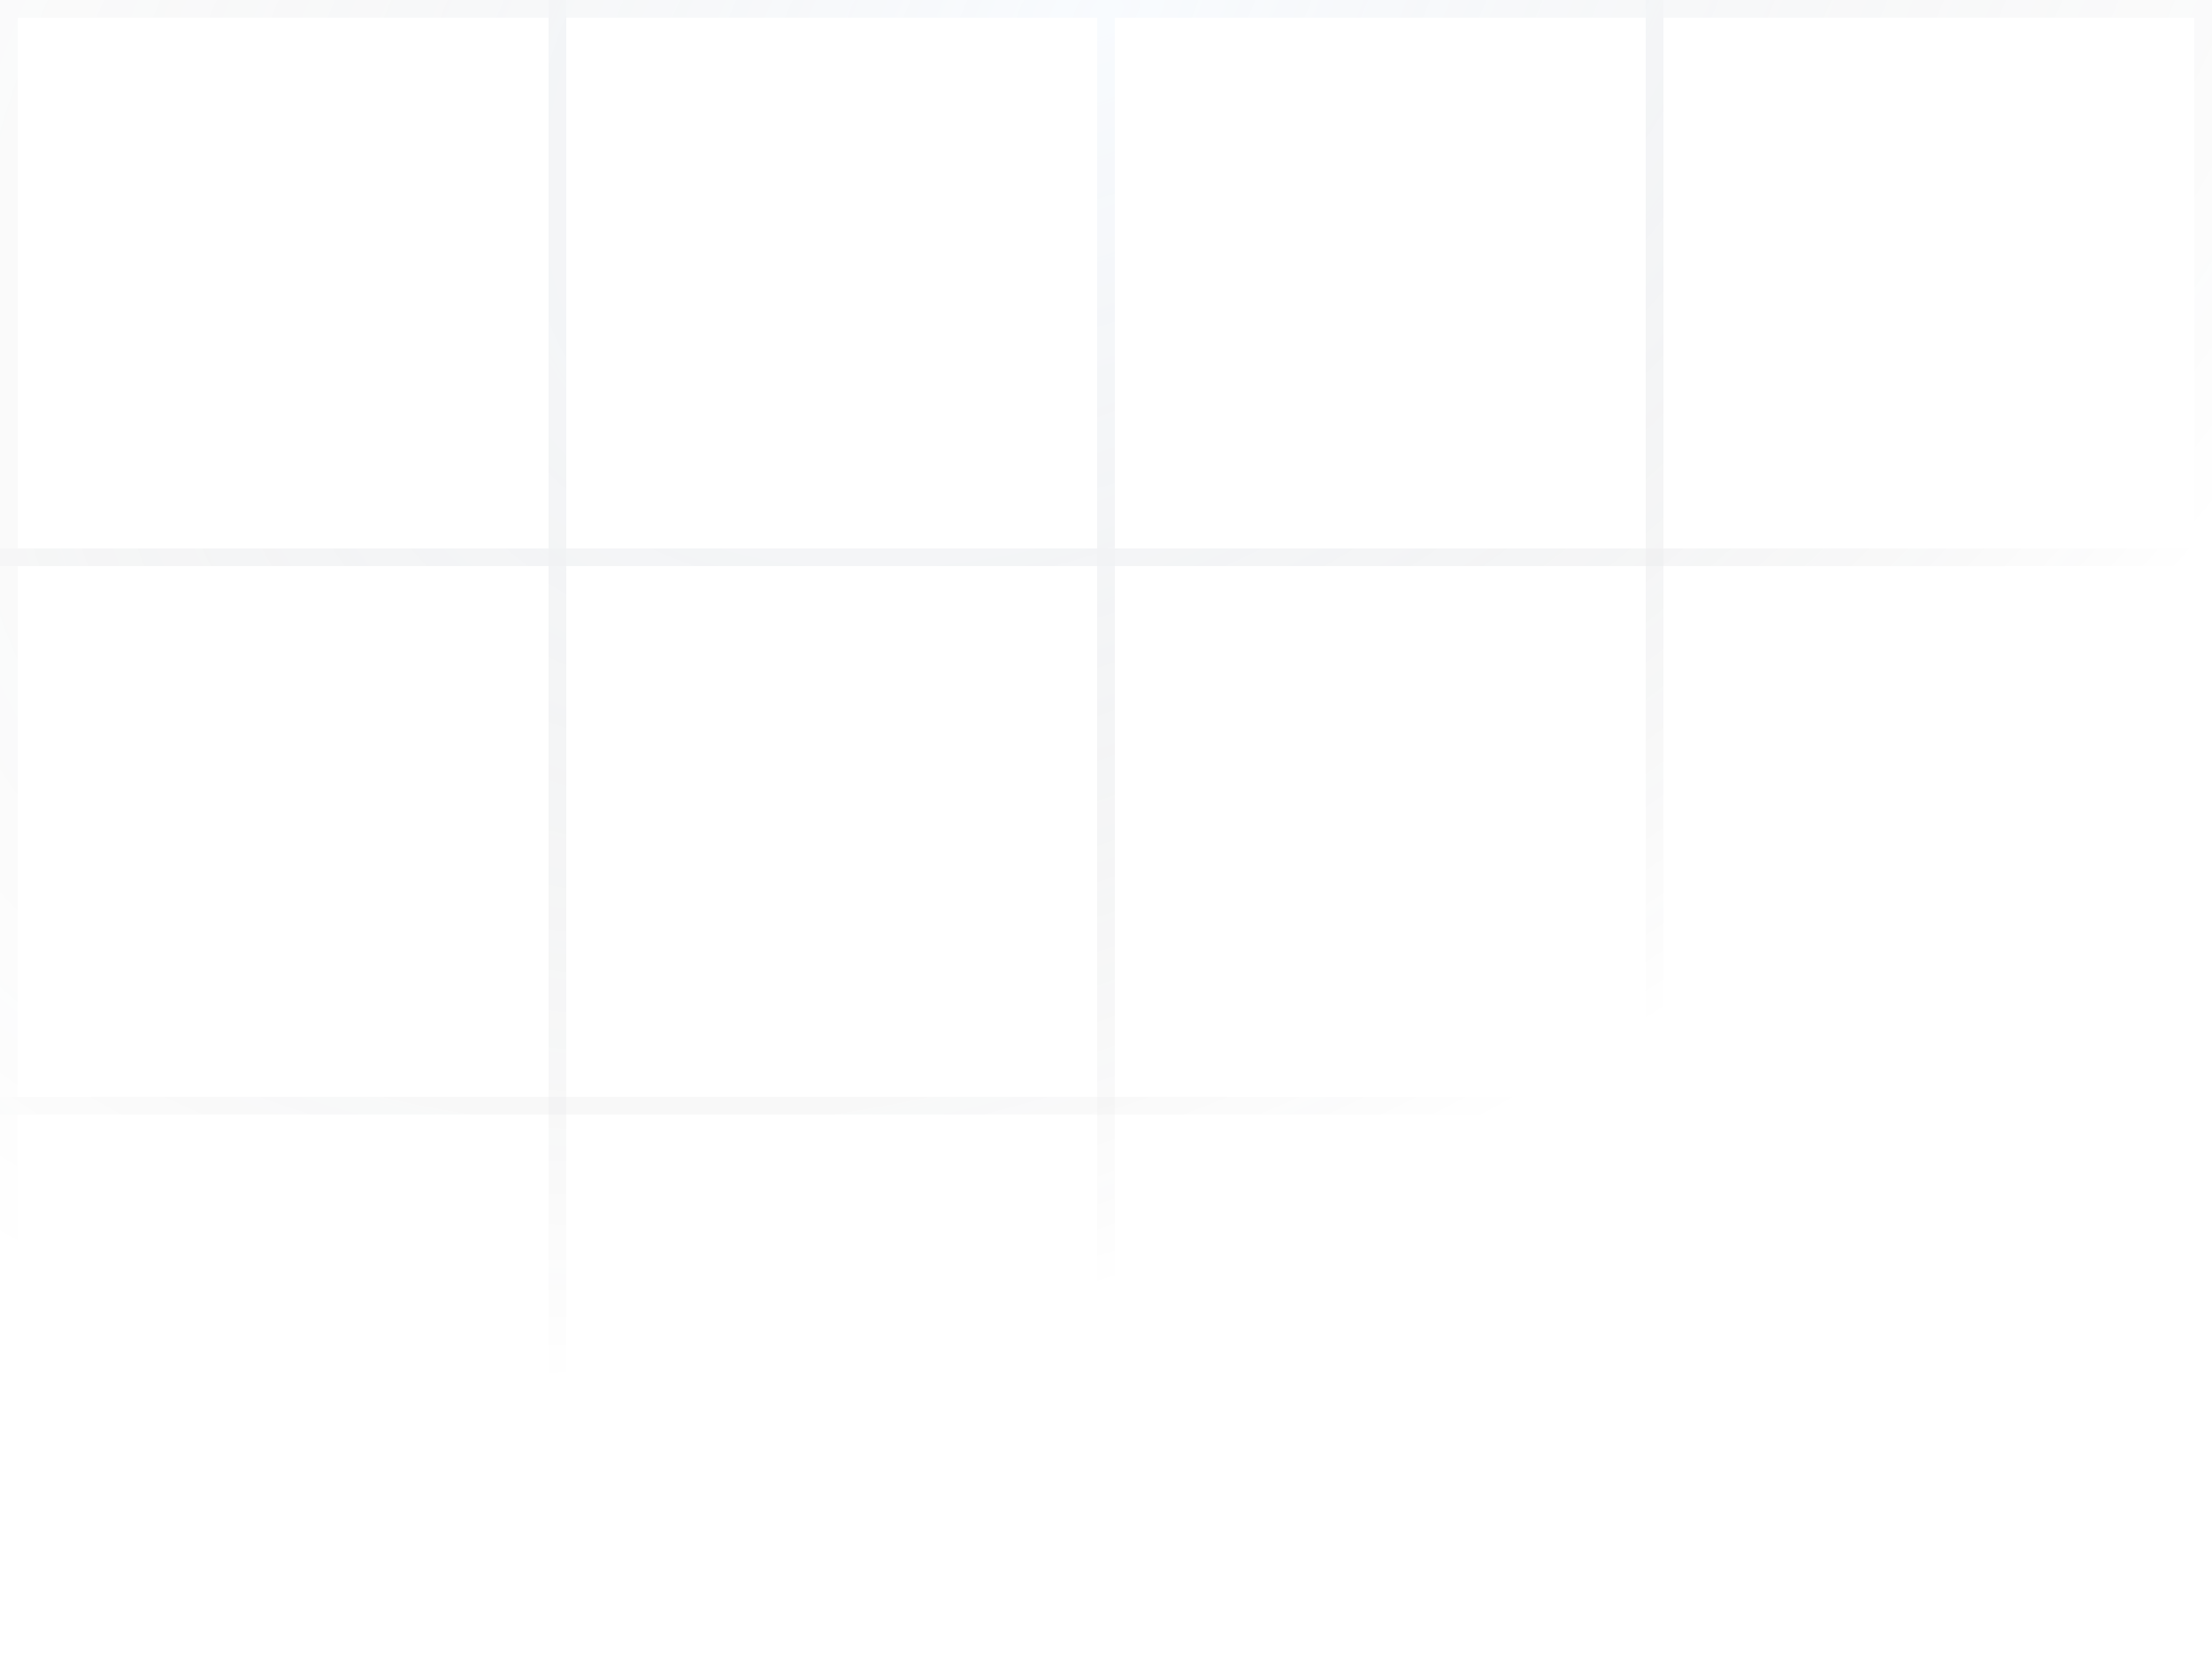 <svg width="125" height="94" viewBox="0 0 125 94" fill="none" xmlns="http://www.w3.org/2000/svg">
<g opacity="0.1">
<path fill-rule="evenodd" clip-rule="evenodd" d="M124 32L124 62L94 62L94 32L124 32ZM125 63L93 63L93 31L125 31L125 63Z" fill="url(#paint0_radial_2041_3837)"/>
<path fill-rule="evenodd" clip-rule="evenodd" d="M124 63L124 93L94 93L94 63L124 63ZM125 94L93 94L93 62L125 62L125 94Z" fill="url(#paint1_radial_2041_3837)"/>
<path fill-rule="evenodd" clip-rule="evenodd" d="M93 32L93 62L63 62L63 32L93 32ZM94 63L62 63L62 31L94 31L94 63Z" fill="url(#paint2_radial_2041_3837)"/>
<path fill-rule="evenodd" clip-rule="evenodd" d="M93 63L93 93L63 93L63 63L93 63ZM94 94L62 94L62 62L94 62L94 94Z" fill="url(#paint3_radial_2041_3837)"/>
<path fill-rule="evenodd" clip-rule="evenodd" d="M62 32L62 62L32 62L32 32L62 32ZM63 63L31 63L31 31L63 31L63 63Z" fill="url(#paint4_radial_2041_3837)"/>
<path fill-rule="evenodd" clip-rule="evenodd" d="M62 63L62 93L32 93L32 63L62 63ZM63 94L31 94L31 62L63 62L63 94Z" fill="url(#paint5_radial_2041_3837)"/>
<path fill-rule="evenodd" clip-rule="evenodd" d="M31 32L31 62L1 62L1 32L31 32ZM32 63L3.69671e-07 63L7.51267e-07 31L32 31L32 63Z" fill="url(#paint6_radial_2041_3837)"/>
<path fill-rule="evenodd" clip-rule="evenodd" d="M31 63L31 93L1 93L1 63L31 63ZM32 94L0 94L3.81596e-07 62L32 62L32 94Z" fill="url(#paint7_radial_2041_3837)"/>
<path fill-rule="evenodd" clip-rule="evenodd" d="M124 1L124 31L94 31L94 1L124 1ZM125 32L93 32L93 -3.81596e-07L125 0L125 32Z" fill="url(#paint8_radial_2041_3837)"/>
<path fill-rule="evenodd" clip-rule="evenodd" d="M93 1L93 31L63 31L63 1L93 1ZM94 32L62 32L62 -7.51267e-07L94 -3.69671e-07L94 32Z" fill="url(#paint9_radial_2041_3837)"/>
<path fill-rule="evenodd" clip-rule="evenodd" d="M62 1L62 31L32 31L32 1L62 1ZM63 32L31 32L31 -1.12094e-06L63 -7.39343e-07L63 32Z" fill="url(#paint10_radial_2041_3837)"/>
<path fill-rule="evenodd" clip-rule="evenodd" d="M31 1L31 31L1 31L1 1L31 1ZM32 32L7.39343e-07 32L1.12094e-06 -1.49061e-06L32 -1.10901e-06L32 32Z" fill="url(#paint11_radial_2041_3837)"/>
</g>
<defs>
<radialGradient id="paint0_radial_2041_3837" cx="0" cy="0" r="1" gradientUnits="userSpaceOnUse" gradientTransform="translate(62.5 0.5) rotate(-126.254) scale(65.104 97.395)">
<stop stop-color="#BAD6F7"/>
<stop offset="1" stop-color="#0E0E11" stop-opacity="0"/>
</radialGradient>
<radialGradient id="paint1_radial_2041_3837" cx="0" cy="0" r="1" gradientUnits="userSpaceOnUse" gradientTransform="translate(62.5 0.5) rotate(-126.254) scale(65.104 97.395)">
<stop stop-color="#BAD6F7"/>
<stop offset="1" stop-color="#0E0E11" stop-opacity="0"/>
</radialGradient>
<radialGradient id="paint2_radial_2041_3837" cx="0" cy="0" r="1" gradientUnits="userSpaceOnUse" gradientTransform="translate(62.5 0.5) rotate(-126.254) scale(65.104 97.395)">
<stop stop-color="#BAD6F7"/>
<stop offset="1" stop-color="#0E0E11" stop-opacity="0"/>
</radialGradient>
<radialGradient id="paint3_radial_2041_3837" cx="0" cy="0" r="1" gradientUnits="userSpaceOnUse" gradientTransform="translate(62.5 0.5) rotate(-126.254) scale(65.104 97.395)">
<stop stop-color="#BAD6F7"/>
<stop offset="1" stop-color="#0E0E11" stop-opacity="0"/>
</radialGradient>
<radialGradient id="paint4_radial_2041_3837" cx="0" cy="0" r="1" gradientUnits="userSpaceOnUse" gradientTransform="translate(62.5 0.5) rotate(-126.254) scale(65.104 97.395)">
<stop stop-color="#BAD6F7"/>
<stop offset="1" stop-color="#0E0E11" stop-opacity="0"/>
</radialGradient>
<radialGradient id="paint5_radial_2041_3837" cx="0" cy="0" r="1" gradientUnits="userSpaceOnUse" gradientTransform="translate(62.5 0.5) rotate(-126.254) scale(65.104 97.395)">
<stop stop-color="#BAD6F7"/>
<stop offset="1" stop-color="#0E0E11" stop-opacity="0"/>
</radialGradient>
<radialGradient id="paint6_radial_2041_3837" cx="0" cy="0" r="1" gradientUnits="userSpaceOnUse" gradientTransform="translate(62.5 0.5) rotate(-126.254) scale(65.104 97.395)">
<stop stop-color="#BAD6F7"/>
<stop offset="1" stop-color="#0E0E11" stop-opacity="0"/>
</radialGradient>
<radialGradient id="paint7_radial_2041_3837" cx="0" cy="0" r="1" gradientUnits="userSpaceOnUse" gradientTransform="translate(62.5 0.5) rotate(-126.254) scale(65.104 97.395)">
<stop stop-color="#BAD6F7"/>
<stop offset="1" stop-color="#0E0E11" stop-opacity="0"/>
</radialGradient>
<radialGradient id="paint8_radial_2041_3837" cx="0" cy="0" r="1" gradientUnits="userSpaceOnUse" gradientTransform="translate(62.5 0.5) rotate(-126.254) scale(65.104 97.395)">
<stop stop-color="#BAD6F7"/>
<stop offset="1" stop-color="#0E0E11" stop-opacity="0"/>
</radialGradient>
<radialGradient id="paint9_radial_2041_3837" cx="0" cy="0" r="1" gradientUnits="userSpaceOnUse" gradientTransform="translate(62.5 0.5) rotate(-126.254) scale(65.104 97.395)">
<stop stop-color="#BAD6F7"/>
<stop offset="1" stop-color="#0E0E11" stop-opacity="0"/>
</radialGradient>
<radialGradient id="paint10_radial_2041_3837" cx="0" cy="0" r="1" gradientUnits="userSpaceOnUse" gradientTransform="translate(62.5 0.5) rotate(-126.254) scale(65.104 97.395)">
<stop stop-color="#BAD6F7"/>
<stop offset="1" stop-color="#0E0E11" stop-opacity="0"/>
</radialGradient>
<radialGradient id="paint11_radial_2041_3837" cx="0" cy="0" r="1" gradientUnits="userSpaceOnUse" gradientTransform="translate(62.5 0.5) rotate(-126.254) scale(65.104 97.395)">
<stop stop-color="#BAD6F7"/>
<stop offset="1" stop-color="#0E0E11" stop-opacity="0"/>
</radialGradient>
</defs>
</svg>
